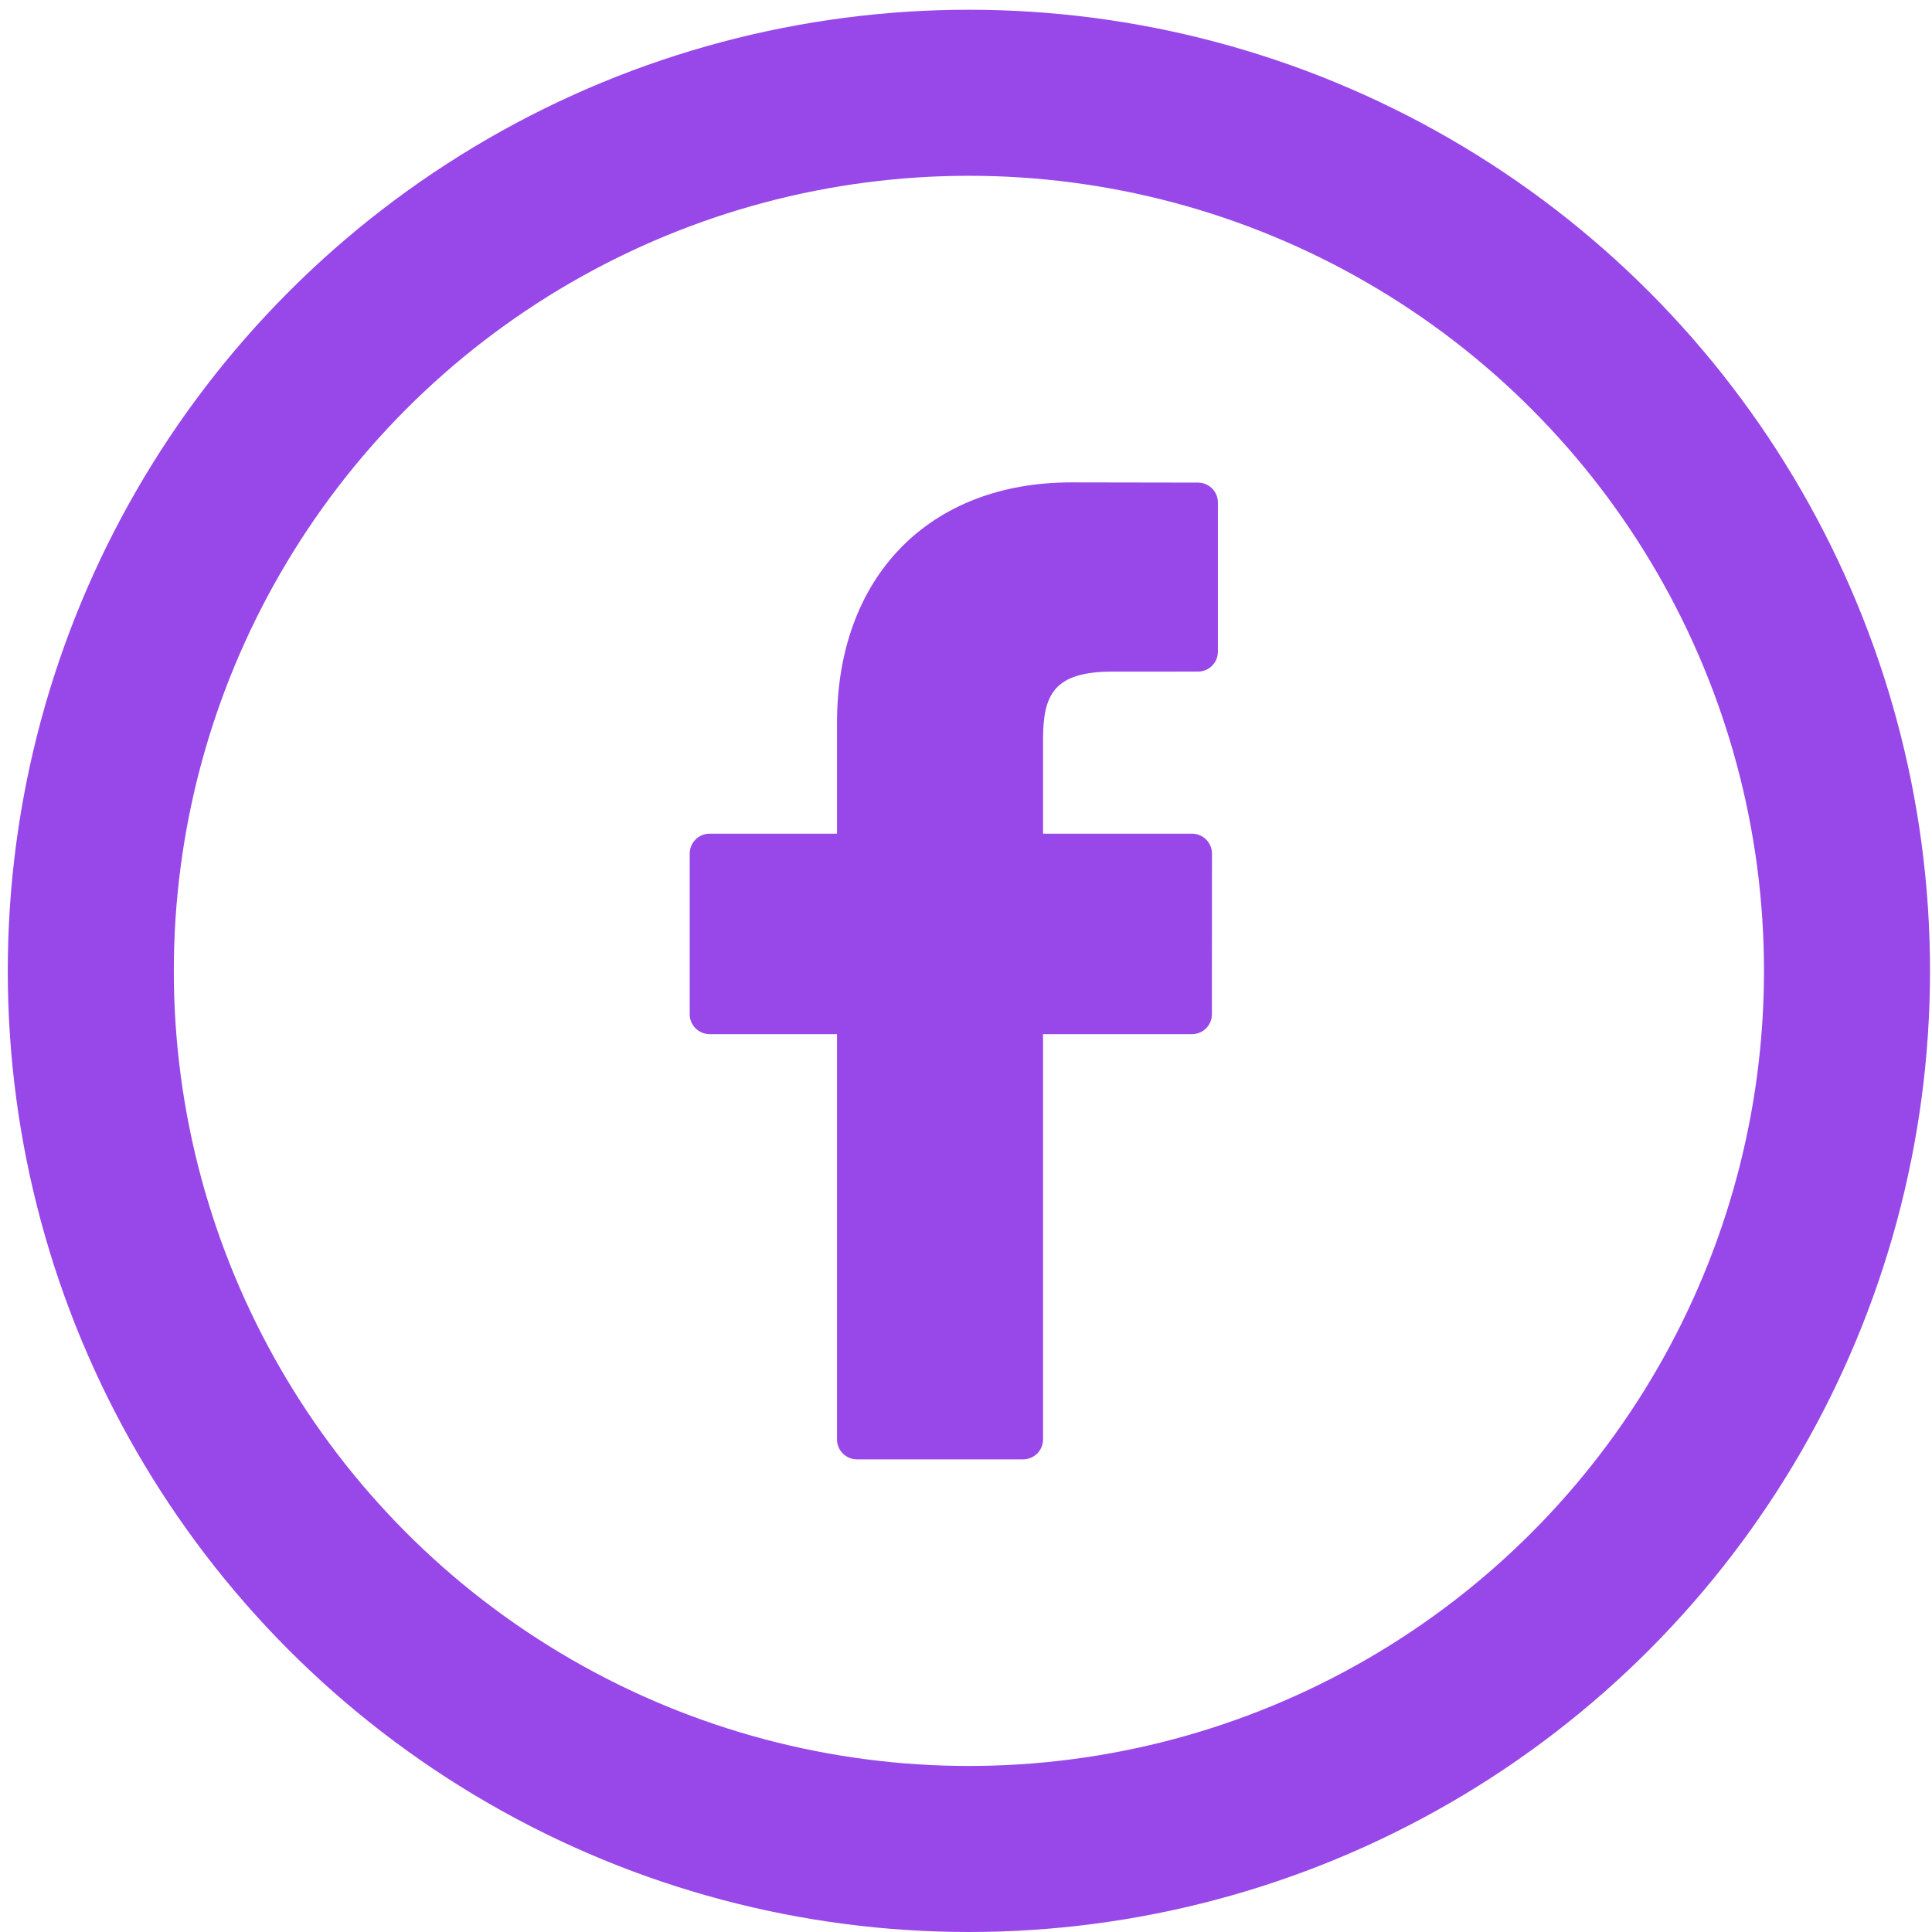 <?xml version="1.0" encoding="UTF-8"?> <svg xmlns="http://www.w3.org/2000/svg" width="128" height="128" viewBox="0 0 128 128" fill="none"> <path d="M79.371 31.974L70.978 31.96C61.548 31.96 55.454 38.212 55.454 47.889V55.233H47.015C46.286 55.233 45.695 55.825 45.695 56.554V67.195C45.695 67.924 46.286 68.515 47.015 68.515H55.454V95.365C55.454 96.095 56.045 96.685 56.774 96.685H67.785C68.514 96.685 69.104 96.094 69.104 95.365V68.515H78.972C79.701 68.515 80.291 67.924 80.291 67.195L80.296 56.554C80.296 56.204 80.156 55.868 79.909 55.621C79.662 55.373 79.325 55.233 78.975 55.233H69.104V49.008C69.104 46.015 69.817 44.496 73.716 44.496L79.37 44.494C80.098 44.494 80.689 43.903 80.689 43.174V33.293C80.689 32.566 80.099 31.975 79.371 31.974Z" fill="#9847E8"></path> <circle cx="64.192" cy="64.323" r="58.177" stroke="#9847E8" stroke-width="11"></circle> </svg> 